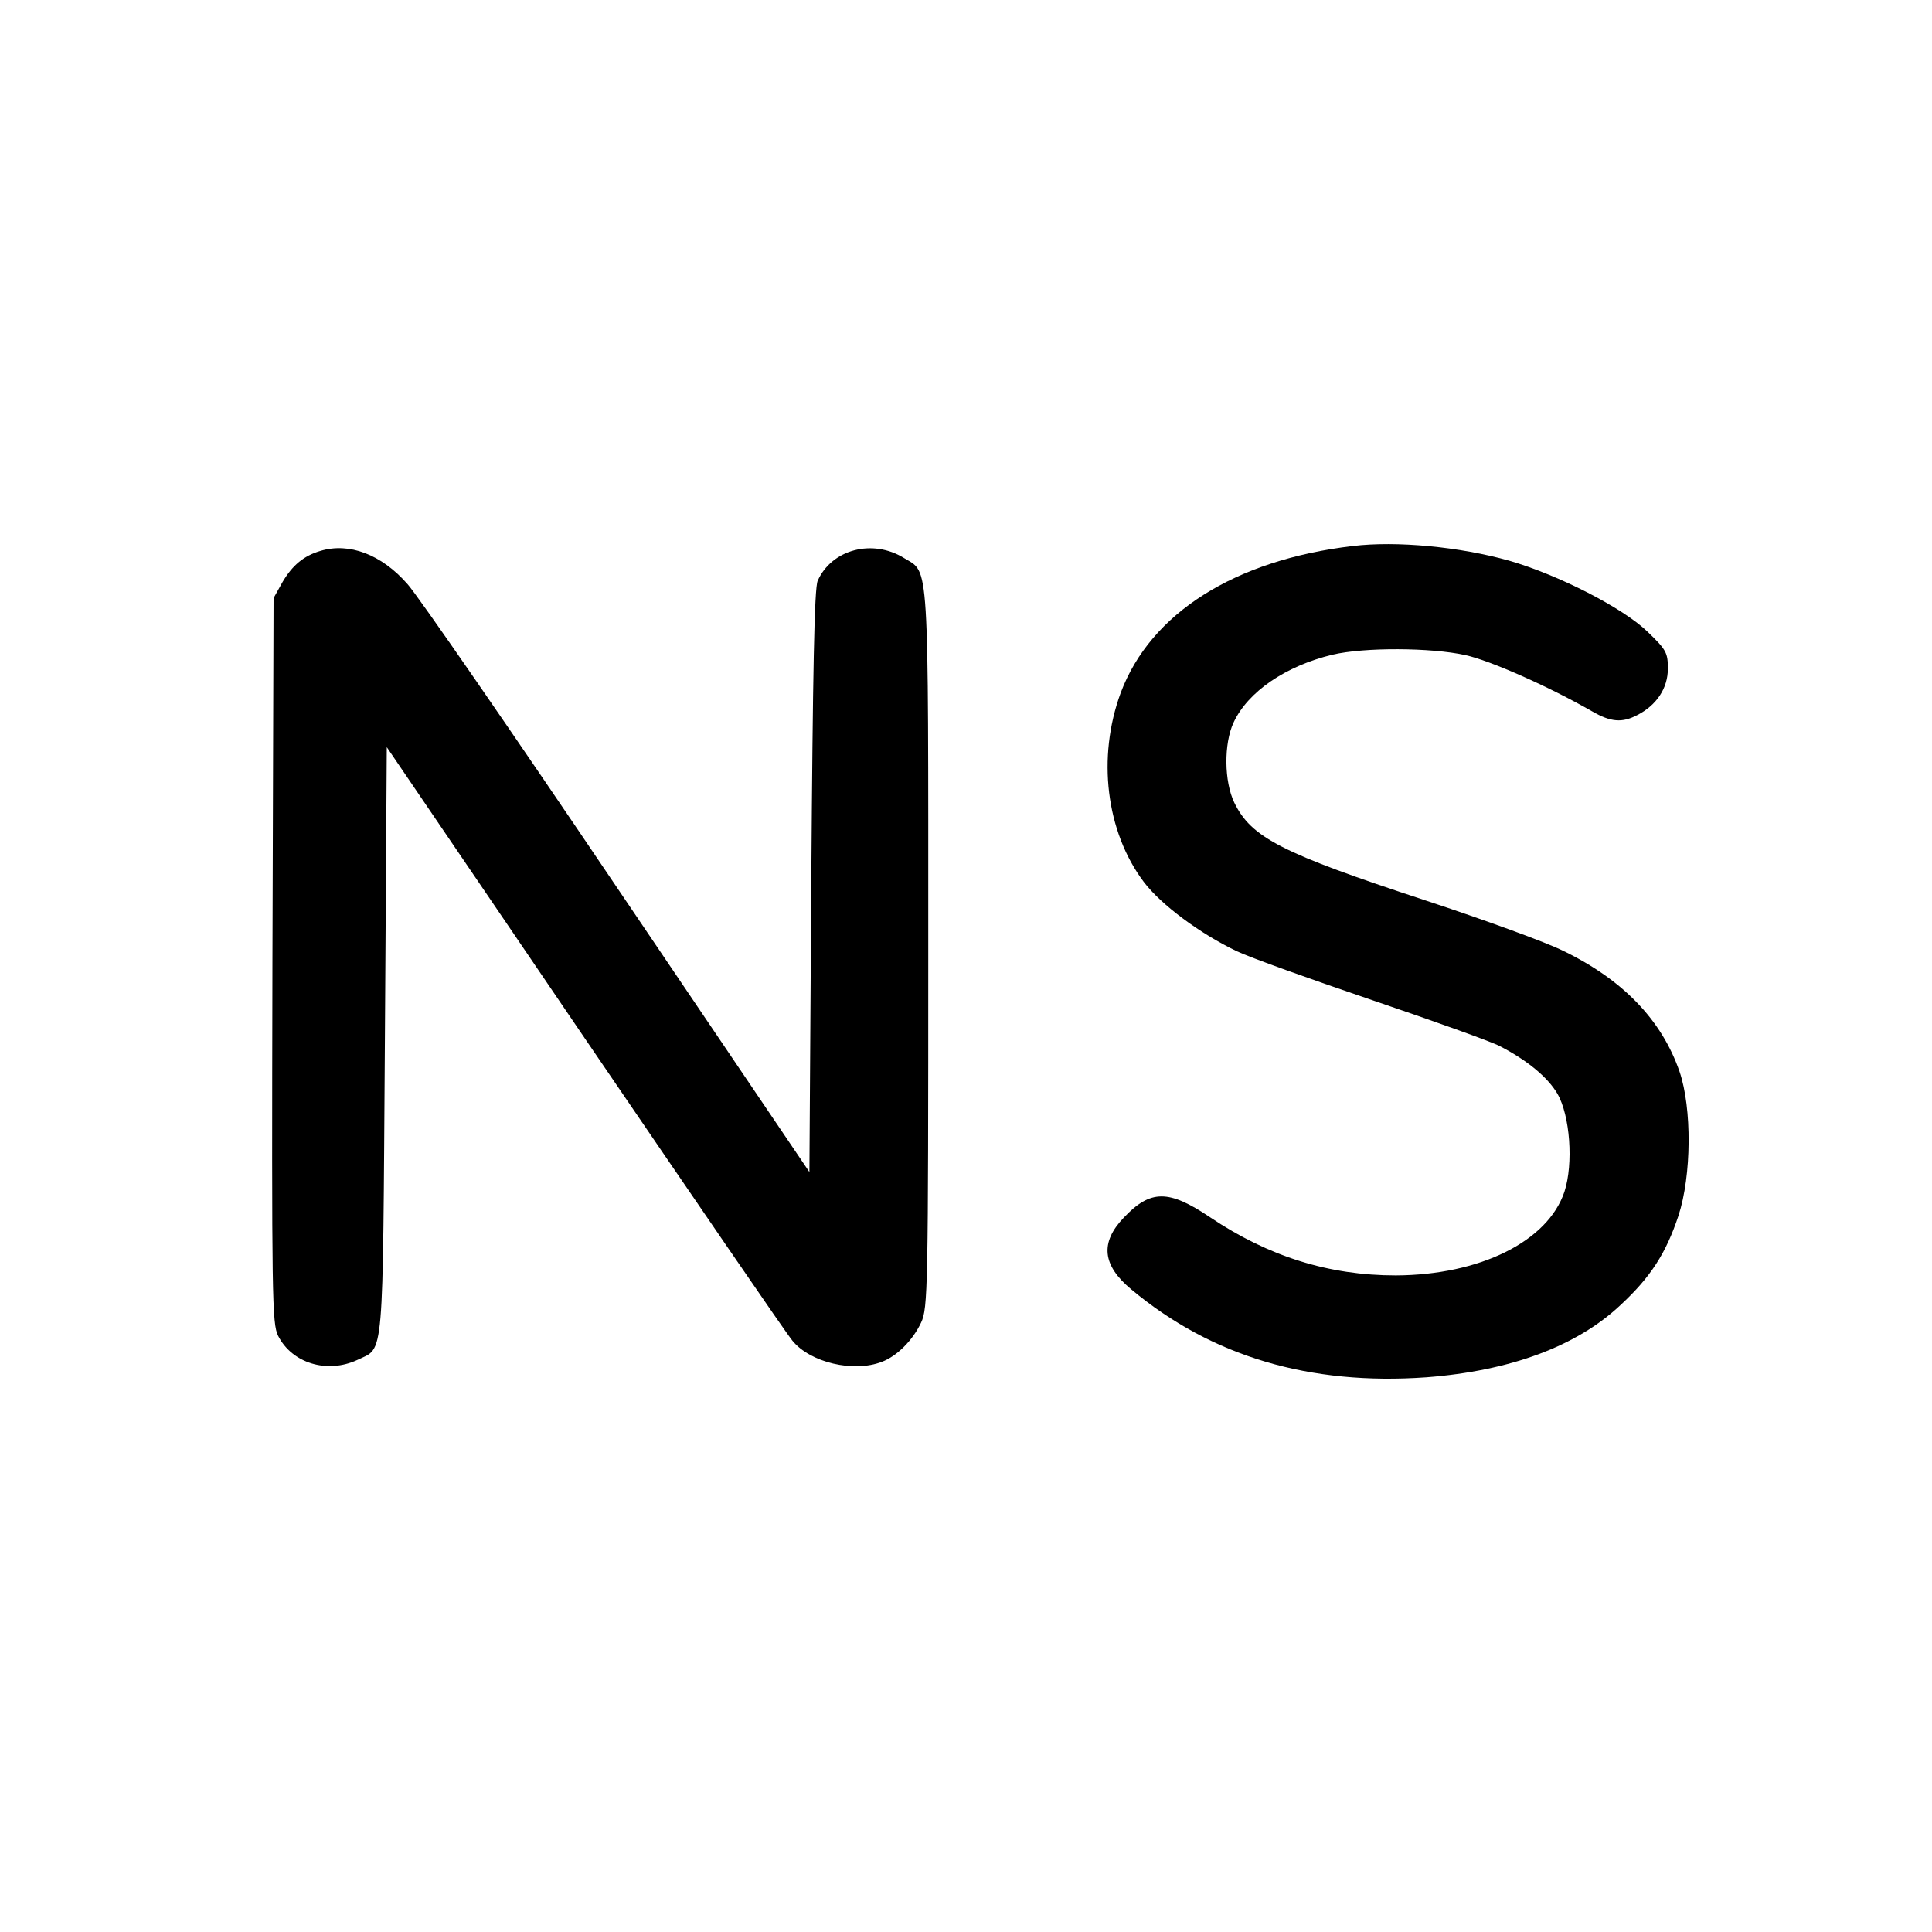<?xml version="1.0" standalone="no"?>
<!DOCTYPE svg PUBLIC "-//W3C//DTD SVG 20010904//EN"
 "http://www.w3.org/TR/2001/REC-SVG-20010904/DTD/svg10.dtd">
<svg version="1.0" xmlns="http://www.w3.org/2000/svg"
 width="512pt" height="512pt" viewBox="0 0 512 512"
 preserveAspectRatio="xMidYMid meet">
<g transform="translate(0,512) scale(0.1,-0.1)"
fill="#000000" stroke="none">
<path d="M3585 3673 c-313 -37 -536 -178 -615 -389 -63 -171 -39 -368 61 -501
45 -60 150 -138 247 -184 36 -17 198 -75 360 -130 162 -55 313 -109 336 -121
72 -37 127 -82 153 -126 34 -58 43 -186 19 -260 -44 -132 -224 -221 -447 -222
-177 0 -337 50 -492 154 -110 74 -158 74 -229 -1 -63 -66 -57 -126 20 -190
213 -178 473 -255 782 -233 222 17 398 82 514 191 81 75 121 138 154 237 35
107 36 285 3 382 -47 136 -149 243 -308 320 -46 23 -211 83 -366 134 -380 125
-461 166 -506 259 -27 56 -28 156 -2 212 38 82 138 150 262 180 85 20 261 19
352 -1 65 -14 221 -83 336 -149 50 -29 80 -31 120 -10 51 26 81 71 81 123 0
42 -4 50 -54 98 -65 63 -235 150 -366 188 -131 37 -299 53 -415 39z"/>
<path d="M849 3660 c-44 -13 -74 -38 -100 -82 l-24 -43 -3 -960 c-2 -899 -1
-962 15 -995 37 -73 130 -101 210 -64 72 35 67 -19 73 846 l5 778 525 -772
c289 -424 536 -785 550 -801 47 -58 162 -85 237 -56 40 15 82 57 104 104 18
38 19 87 19 988 0 1051 3 997 -64 1038 -84 52 -192 23 -229 -60 -9 -19 -13
-242 -17 -796 l-5 -771 -510 754 c-280 415 -530 777 -555 804 -69 79 -155 111
-231 88z"/>
</g>
</svg>
